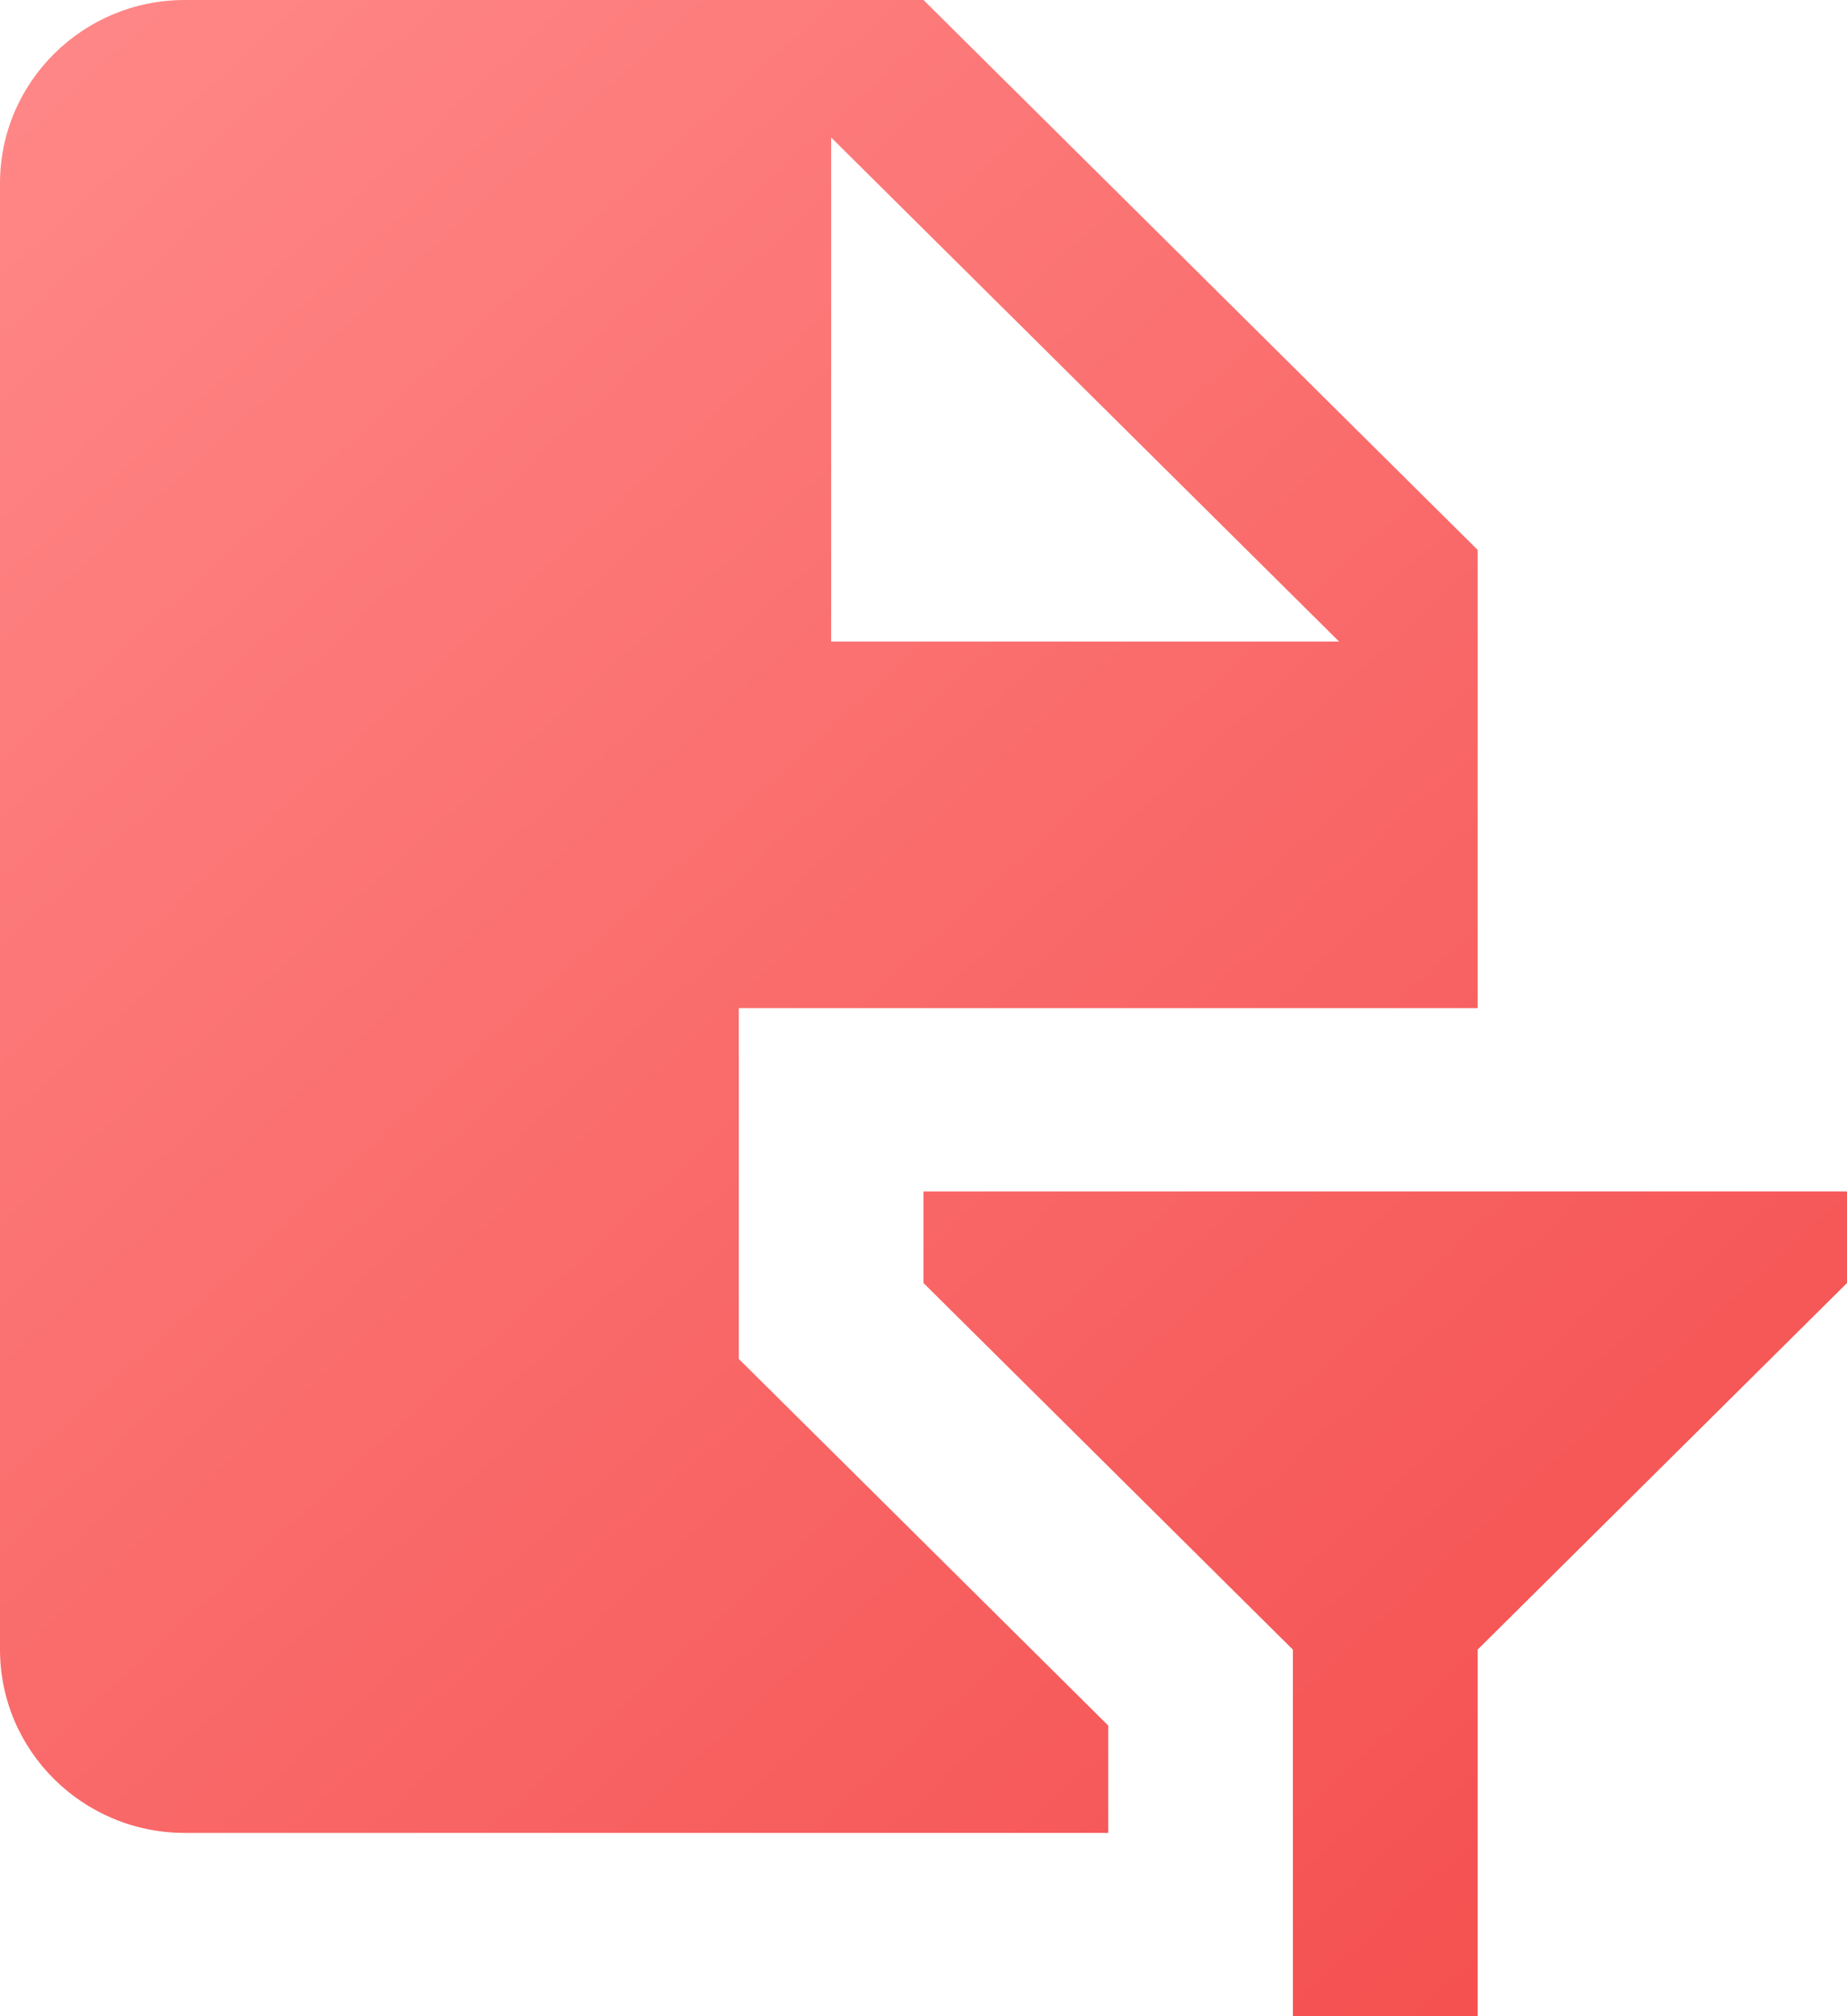 <?xml version="1.0" encoding="UTF-8"?>
<svg width="33px" height="36px" viewBox="0 0 33 36" version="1.1" xmlns="http://www.w3.org/2000/svg" xmlns:xlink="http://www.w3.org/1999/xlink">
    <!-- Generator: Sketch 60.1 (88133) - https://sketch.com -->
    <title>Shape</title>
    <desc>Created with Sketch.</desc>
    <defs>
        <linearGradient x1="7.986%" y1="0%" x2="92.014%" y2="100%" id="linearGradient-1">
            <stop stop-color="#FF8686" offset="0%"></stop>
            <stop stop-color="#F44D4D" offset="100%"></stop>
        </linearGradient>
    </defs>
    <g id="Welcome" stroke="none" stroke-width="1" fill="none" fill-rule="evenodd">
        <g id="Pre-Incident-Planning-Product" transform="translate(-798, -3326)" fill="url(#linearGradient-1)" fill-rule="nonzero">
            <path d="M801.3,3326 C799.48,3326 798,3327.468 798,3329.273 L798,3355.455 C798,3357.259 799.48,3358.727 801.3,3358.727 L817.8,3358.727 L817.8,3356.81 L811.2,3350.264 L811.2,3344 L824.4,3344 L824.4,3335.818 L814.5,3326 L801.3,3326 Z M812.85,3328.455 L821.925,3337.455 L812.85,3337.455 L812.85,3328.455 Z M814.5,3347.273 L814.5,3348.909 L821.1,3355.455 L821.1,3362 L824.4,3362 L824.4,3355.455 L831,3348.909 L831,3347.273 L814.5,3347.273 Z" id="Shape"></path>
        </g>
    </g>
</svg>